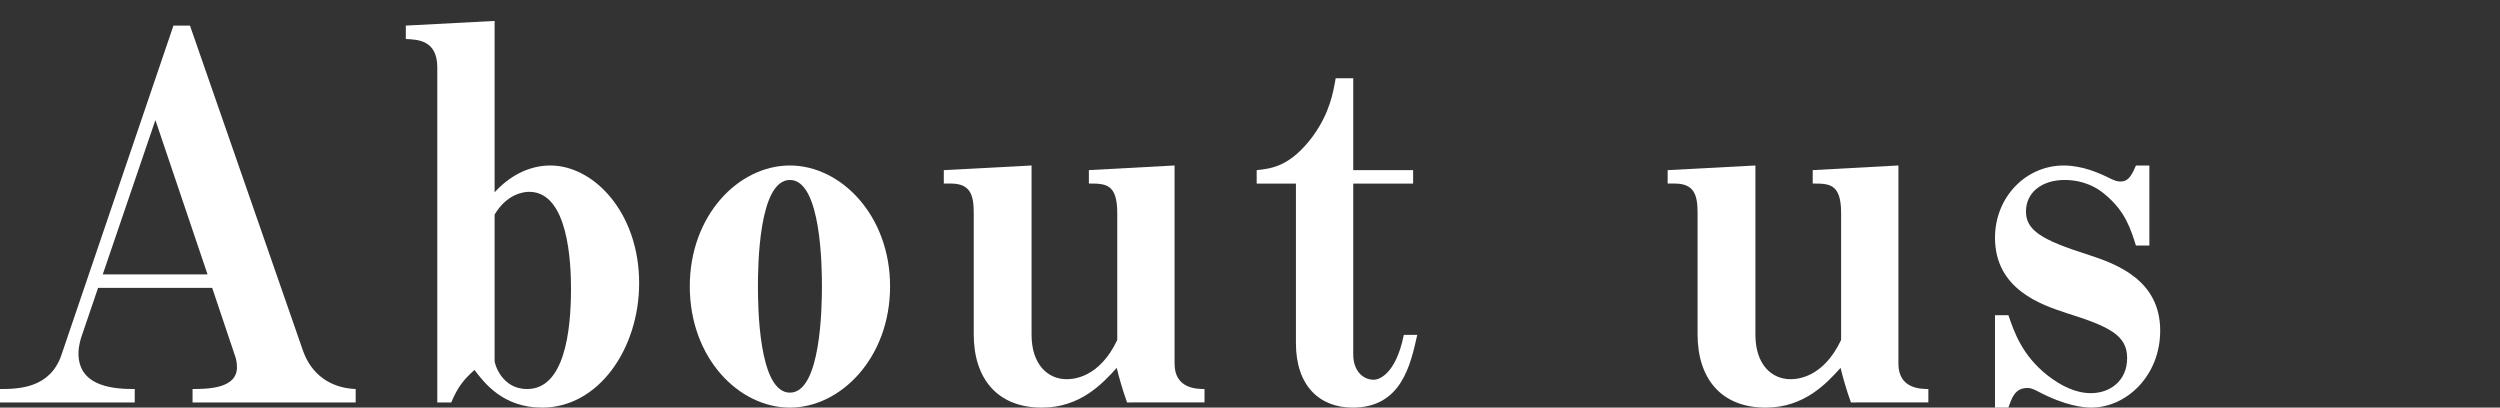 <?xml version="1.0" encoding="utf-8"?>
<!-- Generator: Adobe Illustrator 26.5.3, SVG Export Plug-In . SVG Version: 6.00 Build 0)  -->
<svg version="1.1" id="レイヤー_1" xmlns="http://www.w3.org/2000/svg" xmlns:xlink="http://www.w3.org/1999/xlink" x="0px"
	 y="0px" width="184px" height="30px" viewBox="0 0 184 30" style="enable-background:new 0 0 184 30;" xml:space="preserve">
<rect x="0" y="0" width="184" height="30" fill="#333333" stroke="none"/>
<style type="text/css">
	.st0{fill:#FFFFFF;}
	.st1{fill:#247E40;}
</style>
<g>
	<path class="st0" d="M14.172,29.62v-0.988c1.14,0,3.268-0.038,3.268-1.596c0-0.38-0.076-0.684-0.152-0.874l-1.672-4.977H7.219
		l-1.216,3.571c-0.038,0.114-0.228,0.684-0.228,1.254c0,2.545,2.812,2.622,4.141,2.622v0.988H0v-0.988
		c1.33,0,3.686-0.038,4.521-2.508l8.245-24.24h1.216l8.321,23.937c0.608,1.709,1.976,2.735,3.875,2.812v0.988H14.172z M11.437,8.837
		l-3.875,11.36h7.713L11.437,8.837z"/>
	<path class="st0" d="M39.898,30c-2.887,0-4.255-1.824-4.977-2.773c-0.76,0.684-1.216,1.216-1.71,2.394h-1.026V4.962
		c0-2.014-1.443-2.052-2.317-2.09V1.884l6.535-0.342v12.614c1.063-1.178,2.507-1.976,4.103-1.976c3.192,0,6.535,3.458,6.535,8.663
		C47.041,25.631,44.078,30,39.898,30z M38.948,14.118c-0.418,0-1.634,0.152-2.545,1.672v10.791c0,0.152,0.494,2.052,2.394,2.052
		c2.735,0,3.229-4.217,3.229-7.371C42.026,19.362,41.836,14.118,38.948,14.118z"/>
	<path class="st0" d="M58.139,30c-3.761,0-7.371-3.647-7.371-8.929c0-5.205,3.572-8.891,7.371-8.891
		c3.761,0,7.371,3.686,7.371,8.891C65.51,26.353,61.862,30,58.139,30z M58.139,13.245c-2.318,0-2.355,6.459-2.355,7.827
		c0,1.406,0.038,7.827,2.355,7.827c2.28,0,2.355-6.307,2.355-7.827C60.494,19.742,60.457,13.245,58.139,13.245z"/>
	<path class="st0" d="M82.952,29.62c-0.342-0.95-0.608-1.9-0.76-2.545C81.128,28.252,79.494,30,76.683,30
		c-3.306,0-5.016-2.166-5.016-5.395v-8.929c0-1.292-0.228-2.166-1.671-2.166h-0.532v-0.988l6.459-0.342v12.462
		c0,2.166,1.178,3.267,2.584,3.267c0.456,0,2.394-0.076,3.723-2.887v-9.347c0-2.166-0.874-2.166-2.089-2.166v-0.988l6.307-0.342
		v14.59c0,1.862,1.672,1.862,2.204,1.862v0.988H82.952z"/>
	<path class="st0" d="M99.559,30c-2.432,0-4.179-1.596-4.179-4.749v-11.74h-2.888v-0.988c1.14-0.114,2.508-0.304,4.142-2.507
		c1.254-1.748,1.481-3.192,1.672-4.255h1.292v6.763h4.408v0.988h-4.408v12.576c0,1.178,0.684,1.862,1.52,1.862
		c0.304,0,1.596-0.304,2.204-3.305h0.987C103.814,26.885,103.13,30,99.559,30z"/>
	<path class="st0" d="M136.228,29.62c-0.343-0.95-0.608-1.9-0.761-2.545C134.404,28.252,132.77,30,129.958,30
		c-3.306,0-5.016-2.166-5.016-5.395v-8.929c0-1.292-0.228-2.166-1.671-2.166h-0.532v-0.988l6.459-0.342v12.462
		c0,2.166,1.178,3.267,2.584,3.267c0.455,0,2.394-0.076,3.723-2.887v-9.347c0-2.166-0.873-2.166-2.089-2.166v-0.988l6.307-0.342
		v14.59c0,1.862,1.672,1.862,2.204,1.862v0.988H136.228z"/>
	<path class="st0" d="M153.898,30c-0.494,0-1.899-0.114-3.951-1.216c-0.38-0.19-0.532-0.228-0.722-0.228
		c-0.912,0-1.14,0.684-1.406,1.444h-0.987v-6.801h0.987c0.418,1.216,0.988,2.925,2.85,4.407c1.026,0.798,2.09,1.33,3.229,1.33
		c1.406,0,2.66-0.912,2.66-2.583s-1.292-2.317-4.445-3.306c-1.862-0.608-5.281-1.748-5.281-5.547c0-3.001,2.279-5.319,5.053-5.319
		c1.406,0,2.66,0.57,3.496,0.988c0.266,0.114,0.418,0.19,0.684,0.19c0.494,0,0.76-0.266,1.14-1.178h0.988v5.889h-0.988
		c-0.38-1.178-0.76-2.508-2.279-3.761c-1.026-0.874-2.166-1.064-2.964-1.064c-1.672,0-2.85,0.912-2.85,2.317
		c0,1.368,1.102,2.09,4.598,3.192c2.09,0.684,5.281,1.861,5.281,5.585C158.99,27.645,156.52,30,153.898,30z"/>
</g>
</svg>
